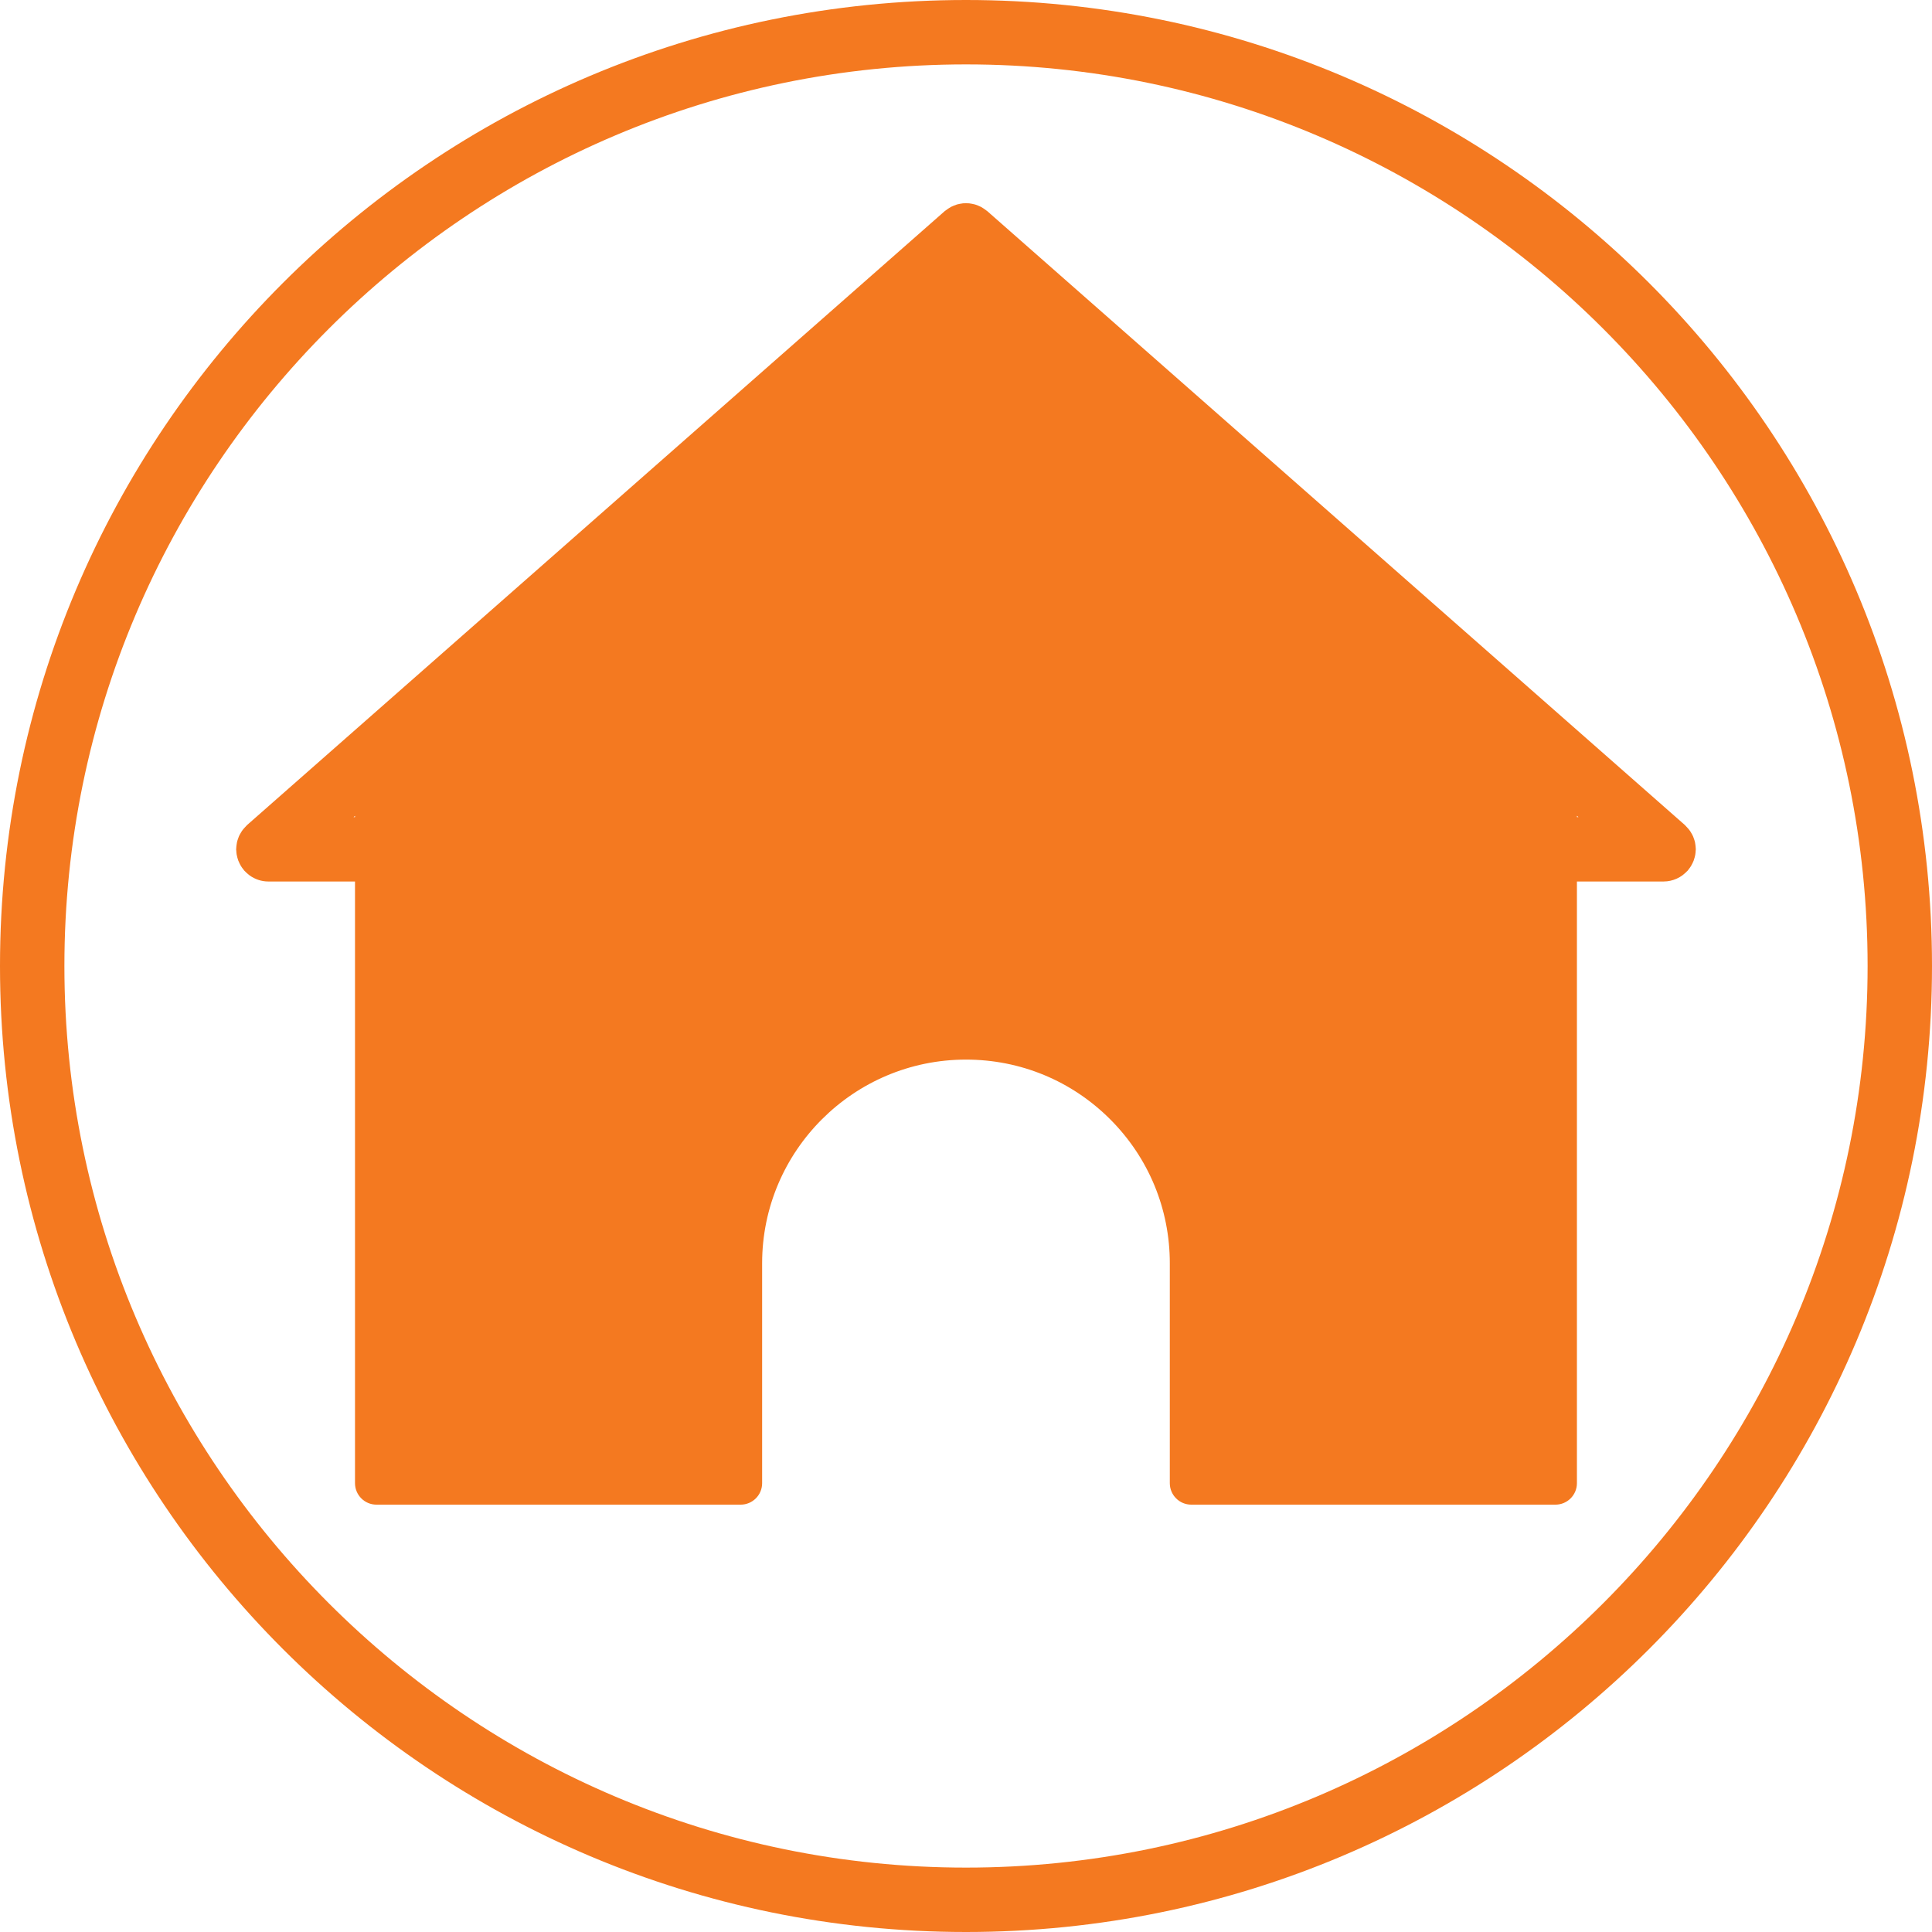 <?xml version="1.0" encoding="UTF-8" standalone="no"?><svg xmlns="http://www.w3.org/2000/svg" xmlns:xlink="http://www.w3.org/1999/xlink" fill="#f47920" height="300" preserveAspectRatio="xMidYMid meet" version="1" viewBox="0.0 0.0 300.0 300.0" width="300" zoomAndPan="magnify"><g id="change1_1"><path d="M153.157,32.681c-0.141-0.116-0.289-0.217-0.44-0.316c-0.129-0.084-0.256-0.167-0.389-0.238 c-0.152-0.08-0.308-0.145-0.466-0.209c-0.146-0.059-0.29-0.117-0.439-0.161c-0.158-0.047-0.317-0.078-0.478-0.109 c-0.154-0.03-0.305-0.059-0.461-0.074c-0.167-0.016-0.332-0.016-0.5-0.016c-0.15,0.001-0.299,0-0.449,0.014 c-0.172,0.016-0.341,0.048-0.511,0.082c-0.144,0.029-0.286,0.056-0.427,0.097c-0.166,0.049-0.326,0.113-0.488,0.179 c-0.142,0.058-0.283,0.116-0.42,0.188c-0.147,0.077-0.287,0.168-0.428,0.261c-0.14,0.092-0.278,0.186-0.409,0.293 c-0.05,0.041-0.107,0.068-0.155,0.111L38.364,128.114c-0.054,0.047-0.092,0.105-0.144,0.155c-0.089,0.085-0.168,0.178-0.251,0.27 c-0.138,0.153-0.273,0.306-0.389,0.472c-0.066,0.094-0.12,0.196-0.18,0.295c-0.107,0.178-0.211,0.355-0.294,0.542 c-0.049,0.111-0.084,0.227-0.126,0.342c-0.067,0.189-0.133,0.376-0.177,0.57c-0.029,0.126-0.043,0.256-0.062,0.385 c-0.029,0.196-0.054,0.391-0.059,0.588c-0.001,0.049-0.015,0.095-0.015,0.145c0,0.095,0.023,0.185,0.028,0.279 c0.01,0.182,0.024,0.362,0.055,0.542c0.027,0.163,0.067,0.32,0.109,0.477c0.04,0.148,0.082,0.294,0.136,0.439 c0.066,0.176,0.144,0.344,0.228,0.51c0.059,0.116,0.117,0.231,0.186,0.343c0.114,0.188,0.243,0.362,0.381,0.532 c0.044,0.055,0.075,0.117,0.122,0.17c0.023,0.026,0.052,0.044,0.075,0.069c0.189,0.207,0.397,0.393,0.618,0.566 c0.053,0.042,0.102,0.09,0.156,0.129c0.82,0.588,1.818,0.944,2.905,0.944h13.459v93.431c0,1.841,1.493,3.333,3.333,3.333h56.553 c1.841,0,3.333-1.493,3.333-3.333v-34.149c0-17.438,14.199-31.626,31.652-31.626c8.46,0,16.41,3.291,22.386,9.264 c5.975,5.977,9.266,13.919,9.266,22.362v34.149c0,1.841,1.493,3.333,3.333,3.333h56.551c1.841,0,3.333-1.493,3.333-3.333v-93.431 h13.459c0.722,0,1.404-0.16,2.024-0.435c0.021-0.009,0.039-0.023,0.06-0.032c0.287-0.132,0.559-0.288,0.813-0.47 c0.072-0.051,0.137-0.115,0.207-0.17c0.199-0.159,0.389-0.326,0.561-0.513c0.03-0.032,0.066-0.054,0.095-0.087 c0.06-0.068,0.099-0.145,0.154-0.215c0.117-0.148,0.229-0.297,0.329-0.459c0.086-0.138,0.159-0.279,0.229-0.423 c0.068-0.139,0.134-0.277,0.189-0.423c0.067-0.176,0.119-0.353,0.166-0.534c0.032-0.126,0.064-0.25,0.087-0.38 c0.038-0.216,0.056-0.433,0.066-0.651c0.003-0.07,0.021-0.137,0.021-0.208c0-0.037-0.01-0.071-0.011-0.108 c-0.005-0.238-0.033-0.472-0.071-0.707c-0.015-0.091-0.024-0.182-0.044-0.271c-0.052-0.235-0.128-0.462-0.214-0.688 c-0.029-0.076-0.051-0.154-0.084-0.228c-0.097-0.222-0.218-0.433-0.348-0.641c-0.042-0.066-0.078-0.136-0.122-0.2 c-0.132-0.191-0.286-0.367-0.447-0.541c-0.064-0.069-0.124-0.14-0.191-0.206c-0.057-0.055-0.1-0.119-0.16-0.172L153.302,32.785 C153.257,32.745,153.204,32.719,153.157,32.681z M55.127,126.877h-0.222l0.222-0.195V126.877z M244.868,126.677l0.226,0.199h-0.226 V126.677z" fill="inherit"/><path d="M150,0C67.157,0,0,67.157,0,150c0,82.843,67.157,150,150,150c82.843,0,150-67.157,150-150C300,67.157,232.843,0,150,0z M150,290c-77.196,0-140-62.804-140-140S72.804,10,150,10s140,62.804,140,140S227.196,290,150,290z" fill="inherit"/></g></svg>